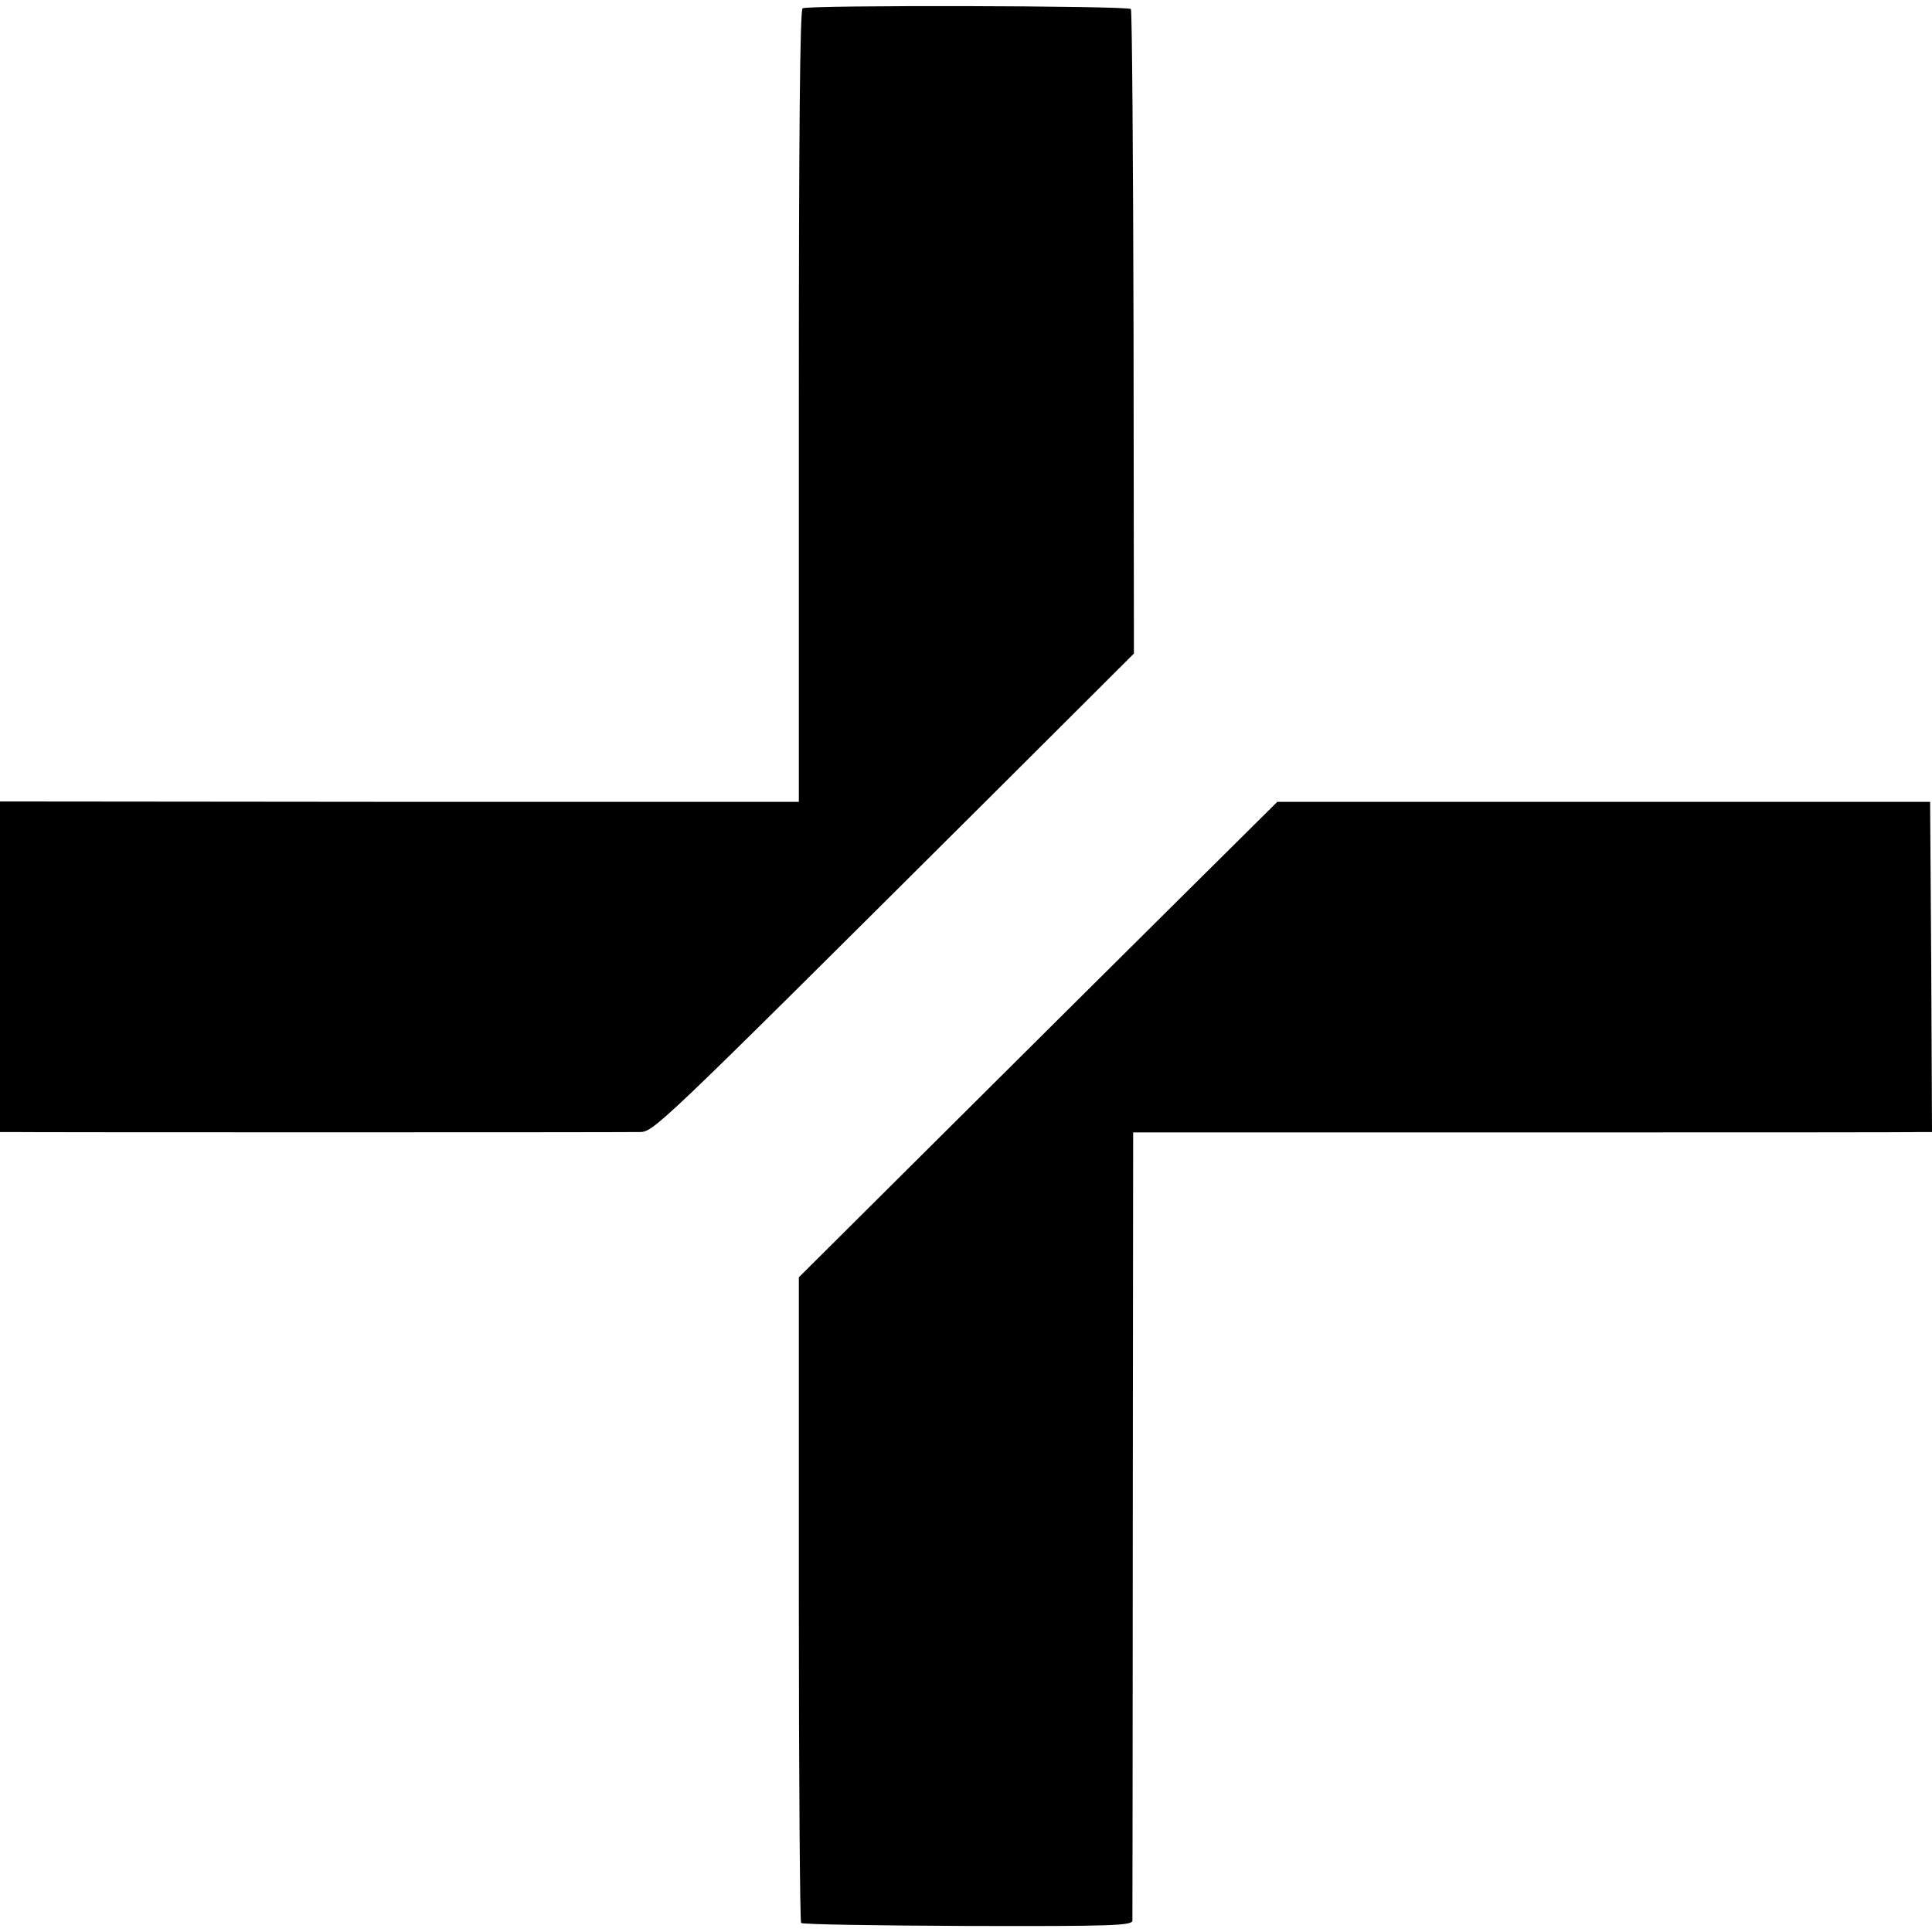 <?xml version="1.0" standalone="no"?>
<!DOCTYPE svg PUBLIC "-//W3C//DTD SVG 20010904//EN"
 "http://www.w3.org/TR/2001/REC-SVG-20010904/DTD/svg10.dtd">
<svg version="1.0" xmlns="http://www.w3.org/2000/svg"
 width="512pt" height="512pt" viewBox="0 0 512 512"
 preserveAspectRatio="xMidYMid meet">
<g transform="translate(0,512) scale(0.1,-0.1)"
fill="#000000" stroke="none">
<path d="M2127 5098 c-7 -4 -10 -323 -10 -1055 l0 -1048 -1059 0 -1058 1 0
-438 0 -438 28 0 c36 -1 1616 -1 1664 0 41 0 28 -12 940 896 l373 372 -1 851
c-1 468 -4 854 -7 857 -8 9 -856 11 -870 2z"/>
<path d="M3145 2757 c-132 -131 -417 -414 -634 -630 l-394 -392 0 -853 c0
-469 3 -855 6 -858 3 -4 202 -7 442 -8 380 -1 435 1 436 14 0 8 1 482 1 1052
l1 1037 1026 0 c564 0 1041 0 1059 1 l32 0 -2 438 -3 437 -865 0 -865 0 -240
-238z"/>
</g>
</svg>
